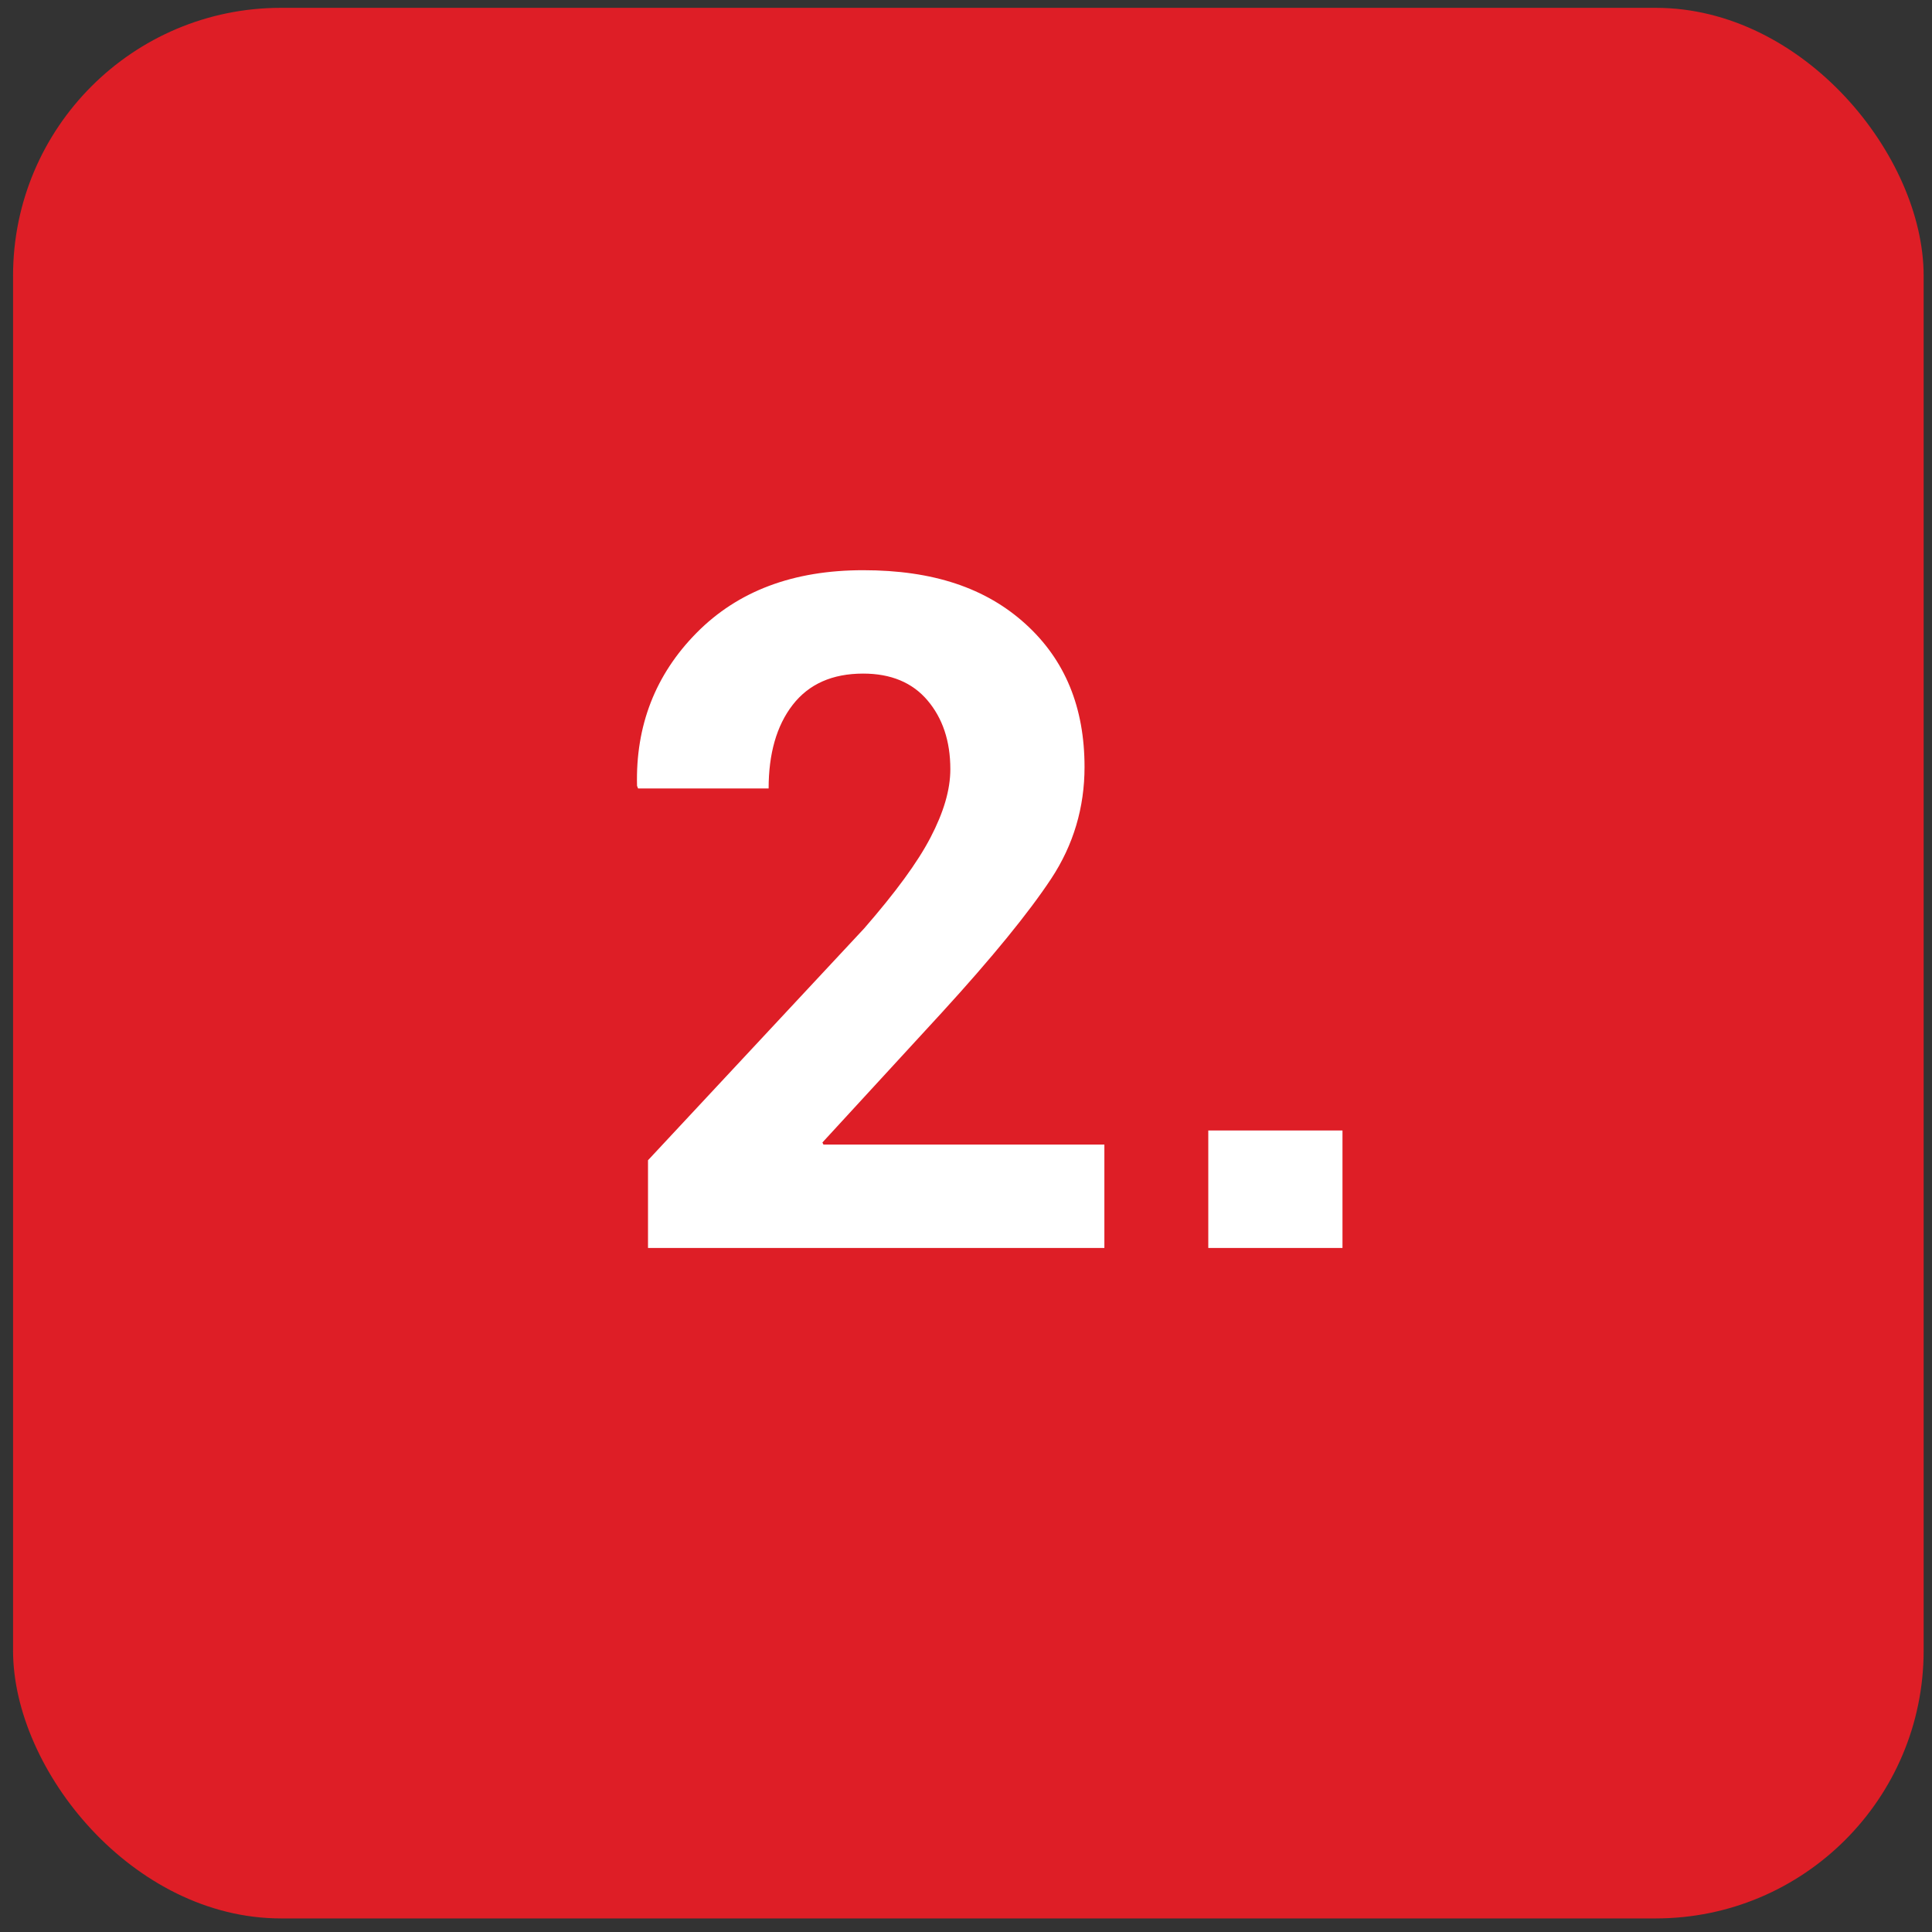<?xml version="1.0" encoding="UTF-8"?>
<svg id="Vrstva_1" data-name="Vrstva 1" xmlns="http://www.w3.org/2000/svg" viewBox="0 0 37 37">
  <rect x="0" y="0" width="37" height="37" fill="#333333" stroke="none"/>
  <defs>
    <style>
      .cls-1 {
        fill: #fff;
      }

      .cls-2 {
        fill: #de1e26;
      }
    </style>
  </defs>
  <rect class="cls-2" x=".25" y=".15" width="36.59" height="36.59" rx="5.13" ry="5.13"/>
  <g>
    <path class="cls-1" d="M21.15,23.9h-8.74v-1.68l4.14-4.44c.6-.69,1.02-1.26,1.27-1.74s.38-.91.38-1.31c0-.54-.15-.98-.44-1.32s-.7-.51-1.23-.51c-.59,0-1.04.2-1.35.6s-.46.94-.46,1.6h-2.5l-.02-.05c-.03-1.15.35-2.13,1.14-2.93s1.85-1.2,3.19-1.2,2.35.34,3.11,1.03,1.13,1.6,1.13,2.74c0,.77-.21,1.49-.64,2.14s-1.13,1.51-2.1,2.57l-2.28,2.48.02.04h5.38v1.98Z"/>
    <path class="cls-1" d="M25.71,23.9h-2.57v-2.25h2.57v2.25Z"/>
  </g>
</svg>